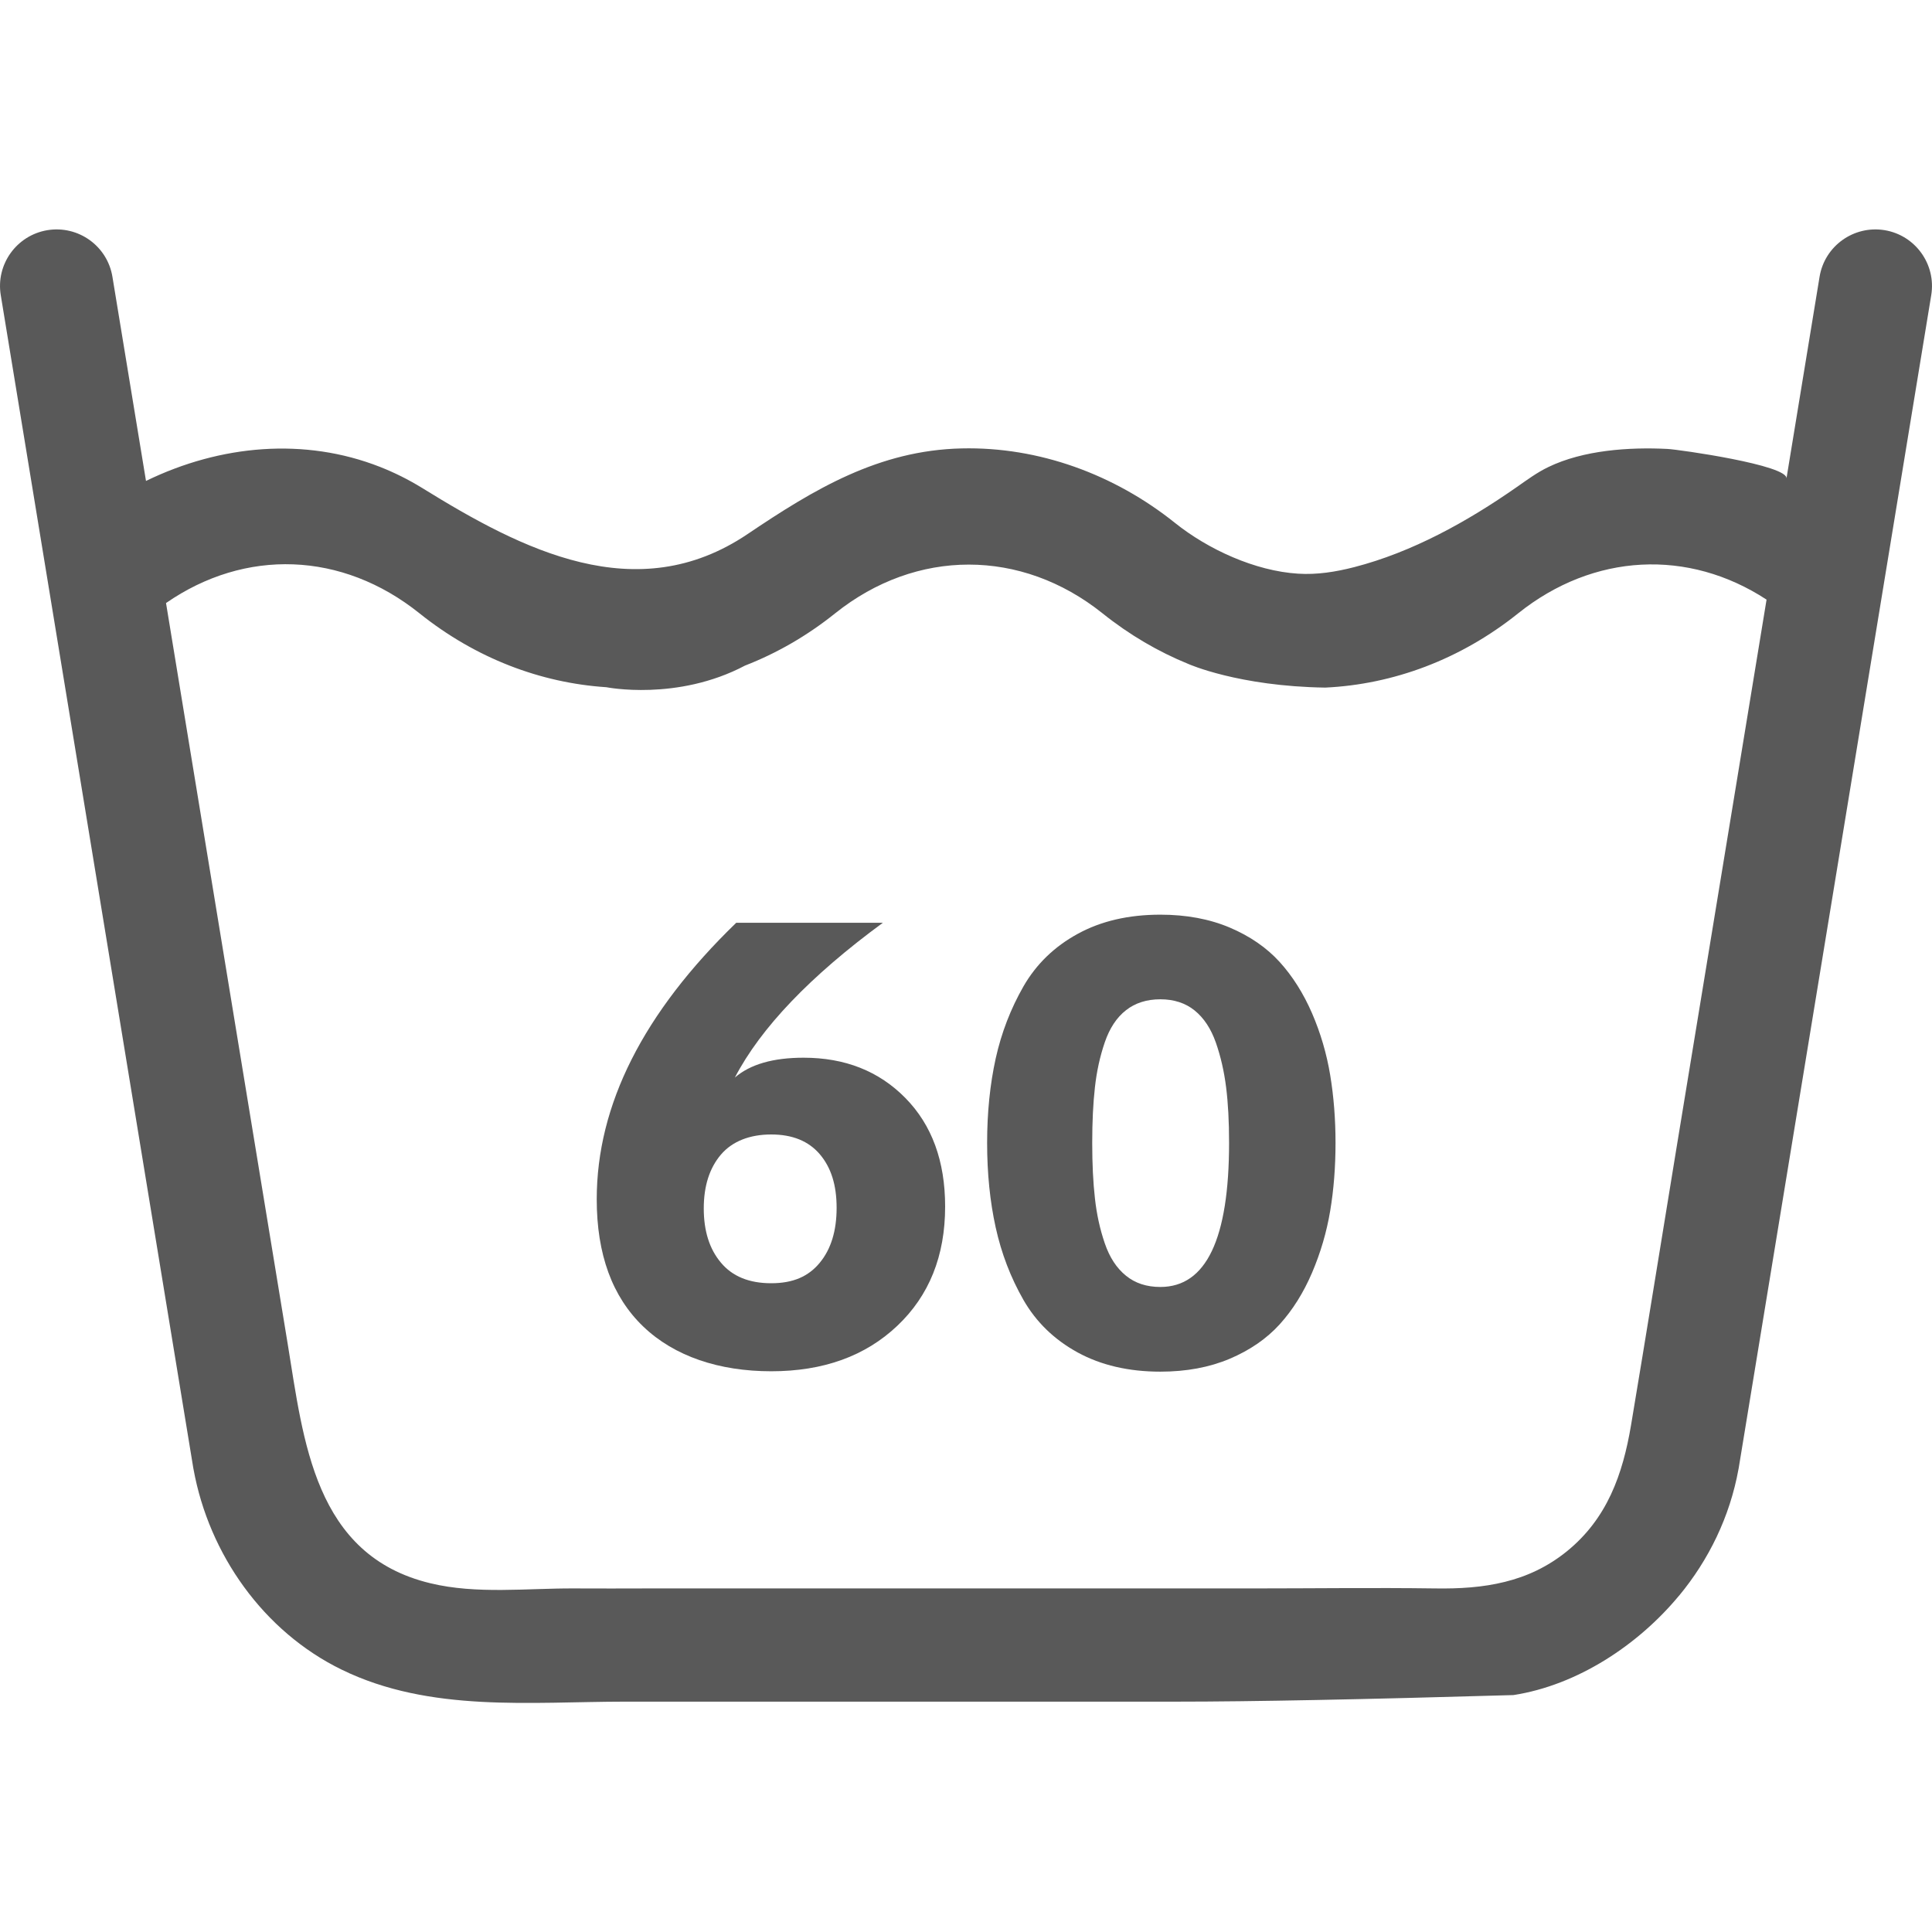 <?xml version="1.0" encoding="UTF-8"?>
<svg xmlns="http://www.w3.org/2000/svg" width="30" height="30" viewBox="0 0 30 30" fill="none">
  <g clip-path="url(#clip0_2717_4899)">
    <path d="M26.07 24.781C26.533 24.223 26.861 23.552 26.995 22.814C26.997 22.809 26.997 22.804 26.998 22.799C27.018 22.678 29.909 5.069 29.988 4.584C30.067 4.105 29.742 3.653 29.264 3.574C28.785 3.496 28.332 3.82 28.254 4.299L27.74 7.431C27.774 7.223 26.071 6.98 25.892 6.971C25.297 6.941 24.585 6.989 24.041 7.253C23.866 7.337 23.709 7.454 23.551 7.564C22.788 8.097 21.932 8.574 21.026 8.807C20.742 8.88 20.449 8.927 20.156 8.908C19.489 8.866 18.761 8.533 18.243 8.118C17.307 7.369 16.135 6.935 14.932 6.963C13.646 6.992 12.643 7.595 11.607 8.294C9.885 9.454 8.108 8.539 6.555 7.577C6.343 7.447 6.125 7.338 5.901 7.25C4.733 6.791 3.426 6.904 2.267 7.468L1.746 4.299C1.668 3.82 1.216 3.496 0.737 3.574C0.258 3.653 -0.067 4.105 0.012 4.584C0.029 4.689 2.916 22.271 3.002 22.799C3.003 22.804 3.004 22.809 3.005 22.814C3.245 24.135 4.092 25.335 5.307 25.927C6.677 26.595 8.239 26.424 9.71 26.423C10.752 26.423 11.794 26.423 12.837 26.423H18.279C19.423 26.423 21.164 26.389 23.501 26.321C24.493 26.167 25.434 25.546 26.069 24.781L26.07 24.781ZM23.368 24.563C23.024 24.649 22.661 24.671 22.283 24.665C21.337 24.652 20.391 24.665 19.445 24.665H10.062C9.681 24.665 9.299 24.668 8.919 24.665C8.184 24.661 7.4 24.759 6.68 24.584C4.879 24.149 4.714 22.372 4.467 20.866C4.185 19.153 3.904 17.441 3.623 15.728C3.349 14.062 3.076 12.396 2.802 10.729C2.727 10.274 2.653 9.819 2.578 9.364C3.807 8.513 5.31 8.56 6.513 9.523C7.385 10.222 8.394 10.604 9.415 10.671C9.415 10.671 10.515 10.892 11.569 10.335C12.06 10.144 12.531 9.874 12.969 9.523C14.229 8.515 15.858 8.515 17.119 9.523C17.538 9.859 17.988 10.121 18.455 10.311C18.455 10.311 19.23 10.657 20.579 10.677C21.632 10.627 22.676 10.243 23.575 9.523C24.747 8.586 26.218 8.518 27.431 9.311C27.275 10.26 27.119 11.209 26.964 12.157L26.029 17.847C25.795 19.274 25.566 20.701 25.327 22.128C25.198 22.895 24.956 23.581 24.33 24.089C24.029 24.332 23.708 24.479 23.368 24.563Z" fill="#595959"></path>
    <path d="M13.71 14.328C12.581 15.157 11.815 15.958 11.411 16.732C11.65 16.526 12.006 16.424 12.478 16.424C13.121 16.424 13.648 16.632 14.059 17.05C14.47 17.468 14.676 18.029 14.676 18.735C14.676 19.502 14.428 20.12 13.931 20.589C13.435 21.058 12.783 21.293 11.976 21.293C11.168 21.293 10.472 21.062 9.989 20.599C9.507 20.137 9.266 19.478 9.266 18.622C9.266 17.157 9.988 15.726 11.432 14.329H13.711L13.71 14.328ZM11.195 17.928C11.017 18.137 10.928 18.416 10.928 18.765C10.928 19.114 11.016 19.395 11.195 19.607C11.373 19.82 11.633 19.926 11.975 19.926C12.317 19.926 12.555 19.82 12.73 19.607C12.904 19.396 12.991 19.111 12.991 18.755C12.991 18.399 12.904 18.128 12.73 17.923C12.555 17.718 12.304 17.616 11.975 17.616C11.646 17.616 11.373 17.72 11.195 17.928V17.928Z" fill="#595959"></path>
    <path d="M20.738 17.746C20.738 18.122 20.71 18.475 20.655 18.803C20.6 19.132 20.506 19.452 20.373 19.764C20.239 20.076 20.072 20.342 19.87 20.565C19.668 20.787 19.41 20.965 19.095 21.099C18.78 21.232 18.421 21.299 18.018 21.299C17.525 21.299 17.097 21.199 16.734 21.001C16.371 20.802 16.09 20.53 15.892 20.185C15.694 19.839 15.55 19.464 15.461 19.06C15.372 18.656 15.328 18.218 15.328 17.746C15.328 17.274 15.373 16.837 15.461 16.436C15.55 16.036 15.694 15.663 15.892 15.317C16.091 14.971 16.372 14.699 16.734 14.501C17.097 14.302 17.525 14.203 18.018 14.203C18.421 14.203 18.78 14.27 19.095 14.403C19.41 14.537 19.668 14.715 19.87 14.937C20.072 15.16 20.239 15.425 20.373 15.733C20.506 16.041 20.6 16.361 20.655 16.693C20.71 17.025 20.738 17.376 20.738 17.746ZM19.085 17.746C19.085 17.417 19.07 17.129 19.039 16.883C19.008 16.636 18.955 16.405 18.88 16.19C18.804 15.974 18.695 15.808 18.551 15.691C18.408 15.575 18.229 15.517 18.018 15.517C17.806 15.517 17.627 15.574 17.484 15.687C17.34 15.799 17.23 15.966 17.155 16.185C17.08 16.404 17.029 16.637 17.002 16.883C16.974 17.13 16.96 17.417 16.96 17.746C16.96 18.075 16.974 18.362 17.002 18.608C17.029 18.855 17.08 19.088 17.155 19.306C17.23 19.526 17.34 19.693 17.484 19.809C17.627 19.926 17.805 19.984 18.018 19.984C18.729 19.984 19.085 19.238 19.085 17.745V17.746Z" fill="#595959"></path>
  </g>
  <defs>
    <clipPath id="clip0_2717_4899">
      <rect width="30" height="22.881" fill="white" transform="translate(0 3.562)"></rect>
    </clipPath>
  </defs>
</svg>

